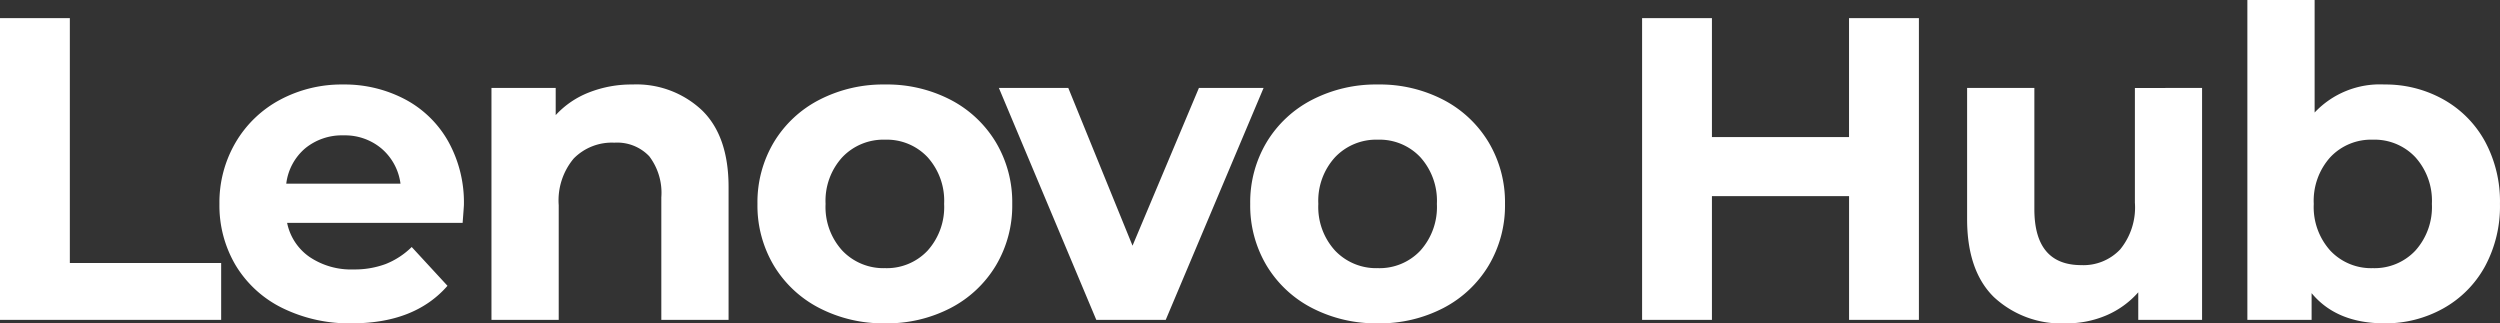 <svg xmlns="http://www.w3.org/2000/svg" width="255.156" height="33" viewBox="0 0 255.156 33">
  <rect x="0" y="0" width="255.156" height="33" fill="#333333" stroke="none"/>
  <path id="lenovo-hub-promo-name" d="M3.652-30.8H10.78V-5.808H26.224V0H3.652ZM51-11.748q0,.132-.132,1.848H32.956a5.577,5.577,0,0,0,2.288,3.476,7.578,7.578,0,0,0,4.488,1.276A9.088,9.088,0,0,0,43.01-5.7a7.94,7.94,0,0,0,2.662-1.738l3.652,3.96Q45.98.352,39.556.352A15.452,15.452,0,0,1,32.472-1.21,11.45,11.45,0,0,1,27.72-5.544a11.942,11.942,0,0,1-1.672-6.292,12.1,12.1,0,0,1,1.65-6.27,11.559,11.559,0,0,1,4.532-4.356,13.306,13.306,0,0,1,6.446-1.562,13.2,13.2,0,0,1,6.292,1.5,10.919,10.919,0,0,1,4.422,4.29A12.792,12.792,0,0,1,51-11.748ZM38.72-18.832a5.911,5.911,0,0,0-3.916,1.32A5.619,5.619,0,0,0,32.868-13.9h11.66a5.675,5.675,0,0,0-1.936-3.586A5.787,5.787,0,0,0,38.72-18.832ZM68.2-24.024a9.742,9.742,0,0,1,7.106,2.64q2.706,2.64,2.706,7.832V0H71.148V-12.5a6.171,6.171,0,0,0-1.232-4.2,4.518,4.518,0,0,0-3.564-1.386,5.462,5.462,0,0,0-4.136,1.606,6.65,6.65,0,0,0-1.54,4.774V0H53.812V-23.672h6.556V-20.9a9.1,9.1,0,0,1,3.388-2.31A11.8,11.8,0,0,1,68.2-24.024ZM93.984.352a14.2,14.2,0,0,1-6.71-1.562,11.612,11.612,0,0,1-4.642-4.334,11.942,11.942,0,0,1-1.672-6.292,11.942,11.942,0,0,1,1.672-6.292,11.612,11.612,0,0,1,4.642-4.334,14.2,14.2,0,0,1,6.71-1.562,14.064,14.064,0,0,1,6.688,1.562,11.648,11.648,0,0,1,4.62,4.334,11.942,11.942,0,0,1,1.672,6.292,11.942,11.942,0,0,1-1.672,6.292,11.648,11.648,0,0,1-4.62,4.334A14.064,14.064,0,0,1,93.984.352Zm0-5.632a5.717,5.717,0,0,0,4.334-1.782,6.643,6.643,0,0,0,1.694-4.774,6.643,6.643,0,0,0-1.694-4.774,5.717,5.717,0,0,0-4.334-1.782,5.788,5.788,0,0,0-4.356,1.782,6.592,6.592,0,0,0-1.716,4.774,6.592,6.592,0,0,0,1.716,4.774A5.788,5.788,0,0,0,93.984-5.28Zm38.632-18.392L122.628,0h-7.084L105.6-23.672h7.084l6.556,16.1,6.776-16.1ZM144.276.352a14.2,14.2,0,0,1-6.71-1.562,11.612,11.612,0,0,1-4.642-4.334,11.942,11.942,0,0,1-1.672-6.292,11.942,11.942,0,0,1,1.672-6.292,11.612,11.612,0,0,1,4.642-4.334,14.2,14.2,0,0,1,6.71-1.562,14.064,14.064,0,0,1,6.688,1.562,11.648,11.648,0,0,1,4.62,4.334,11.942,11.942,0,0,1,1.672,6.292,11.942,11.942,0,0,1-1.672,6.292,11.648,11.648,0,0,1-4.62,4.334A14.064,14.064,0,0,1,144.276.352Zm0-5.632a5.717,5.717,0,0,0,4.334-1.782,6.643,6.643,0,0,0,1.694-4.774,6.643,6.643,0,0,0-1.694-4.774,5.717,5.717,0,0,0-4.334-1.782,5.788,5.788,0,0,0-4.356,1.782,6.592,6.592,0,0,0-1.716,4.774,6.592,6.592,0,0,0,1.716,4.774A5.788,5.788,0,0,0,144.276-5.28ZM199.5-30.8V0h-7.128V-12.628H178.376V0h-7.128V-30.8h7.128v12.144h13.992V-30.8ZM228.4-23.672V0h-6.512V-2.816a9.1,9.1,0,0,1-3.256,2.354,10.243,10.243,0,0,1-4.092.814,10.082,10.082,0,0,1-7.392-2.684q-2.728-2.684-2.728-7.964V-23.672h6.864v12.364q0,5.72,4.8,5.72a5.156,5.156,0,0,0,3.96-1.606,6.775,6.775,0,0,0,1.5-4.774v-11.7Zm18.612-.352a12.064,12.064,0,0,1,6.006,1.518,10.9,10.9,0,0,1,4.246,4.268,12.885,12.885,0,0,1,1.54,6.4,12.885,12.885,0,0,1-1.54,6.4,10.9,10.9,0,0,1-4.246,4.268A12.064,12.064,0,0,1,247.016.352q-4.884,0-7.436-3.08V0h-6.556V-32.648h6.864v11.484A9.142,9.142,0,0,1,247.016-24.024ZM245.828-5.28a5.717,5.717,0,0,0,4.334-1.782,6.643,6.643,0,0,0,1.694-4.774,6.643,6.643,0,0,0-1.694-4.774,5.717,5.717,0,0,0-4.334-1.782,5.717,5.717,0,0,0-4.334,1.782,6.643,6.643,0,0,0-1.694,4.774,6.643,6.643,0,0,0,1.694,4.774A5.717,5.717,0,0,0,245.828-5.28Z" transform="translate(-3.652 32.648)" fill="#fff"/>
</svg>
